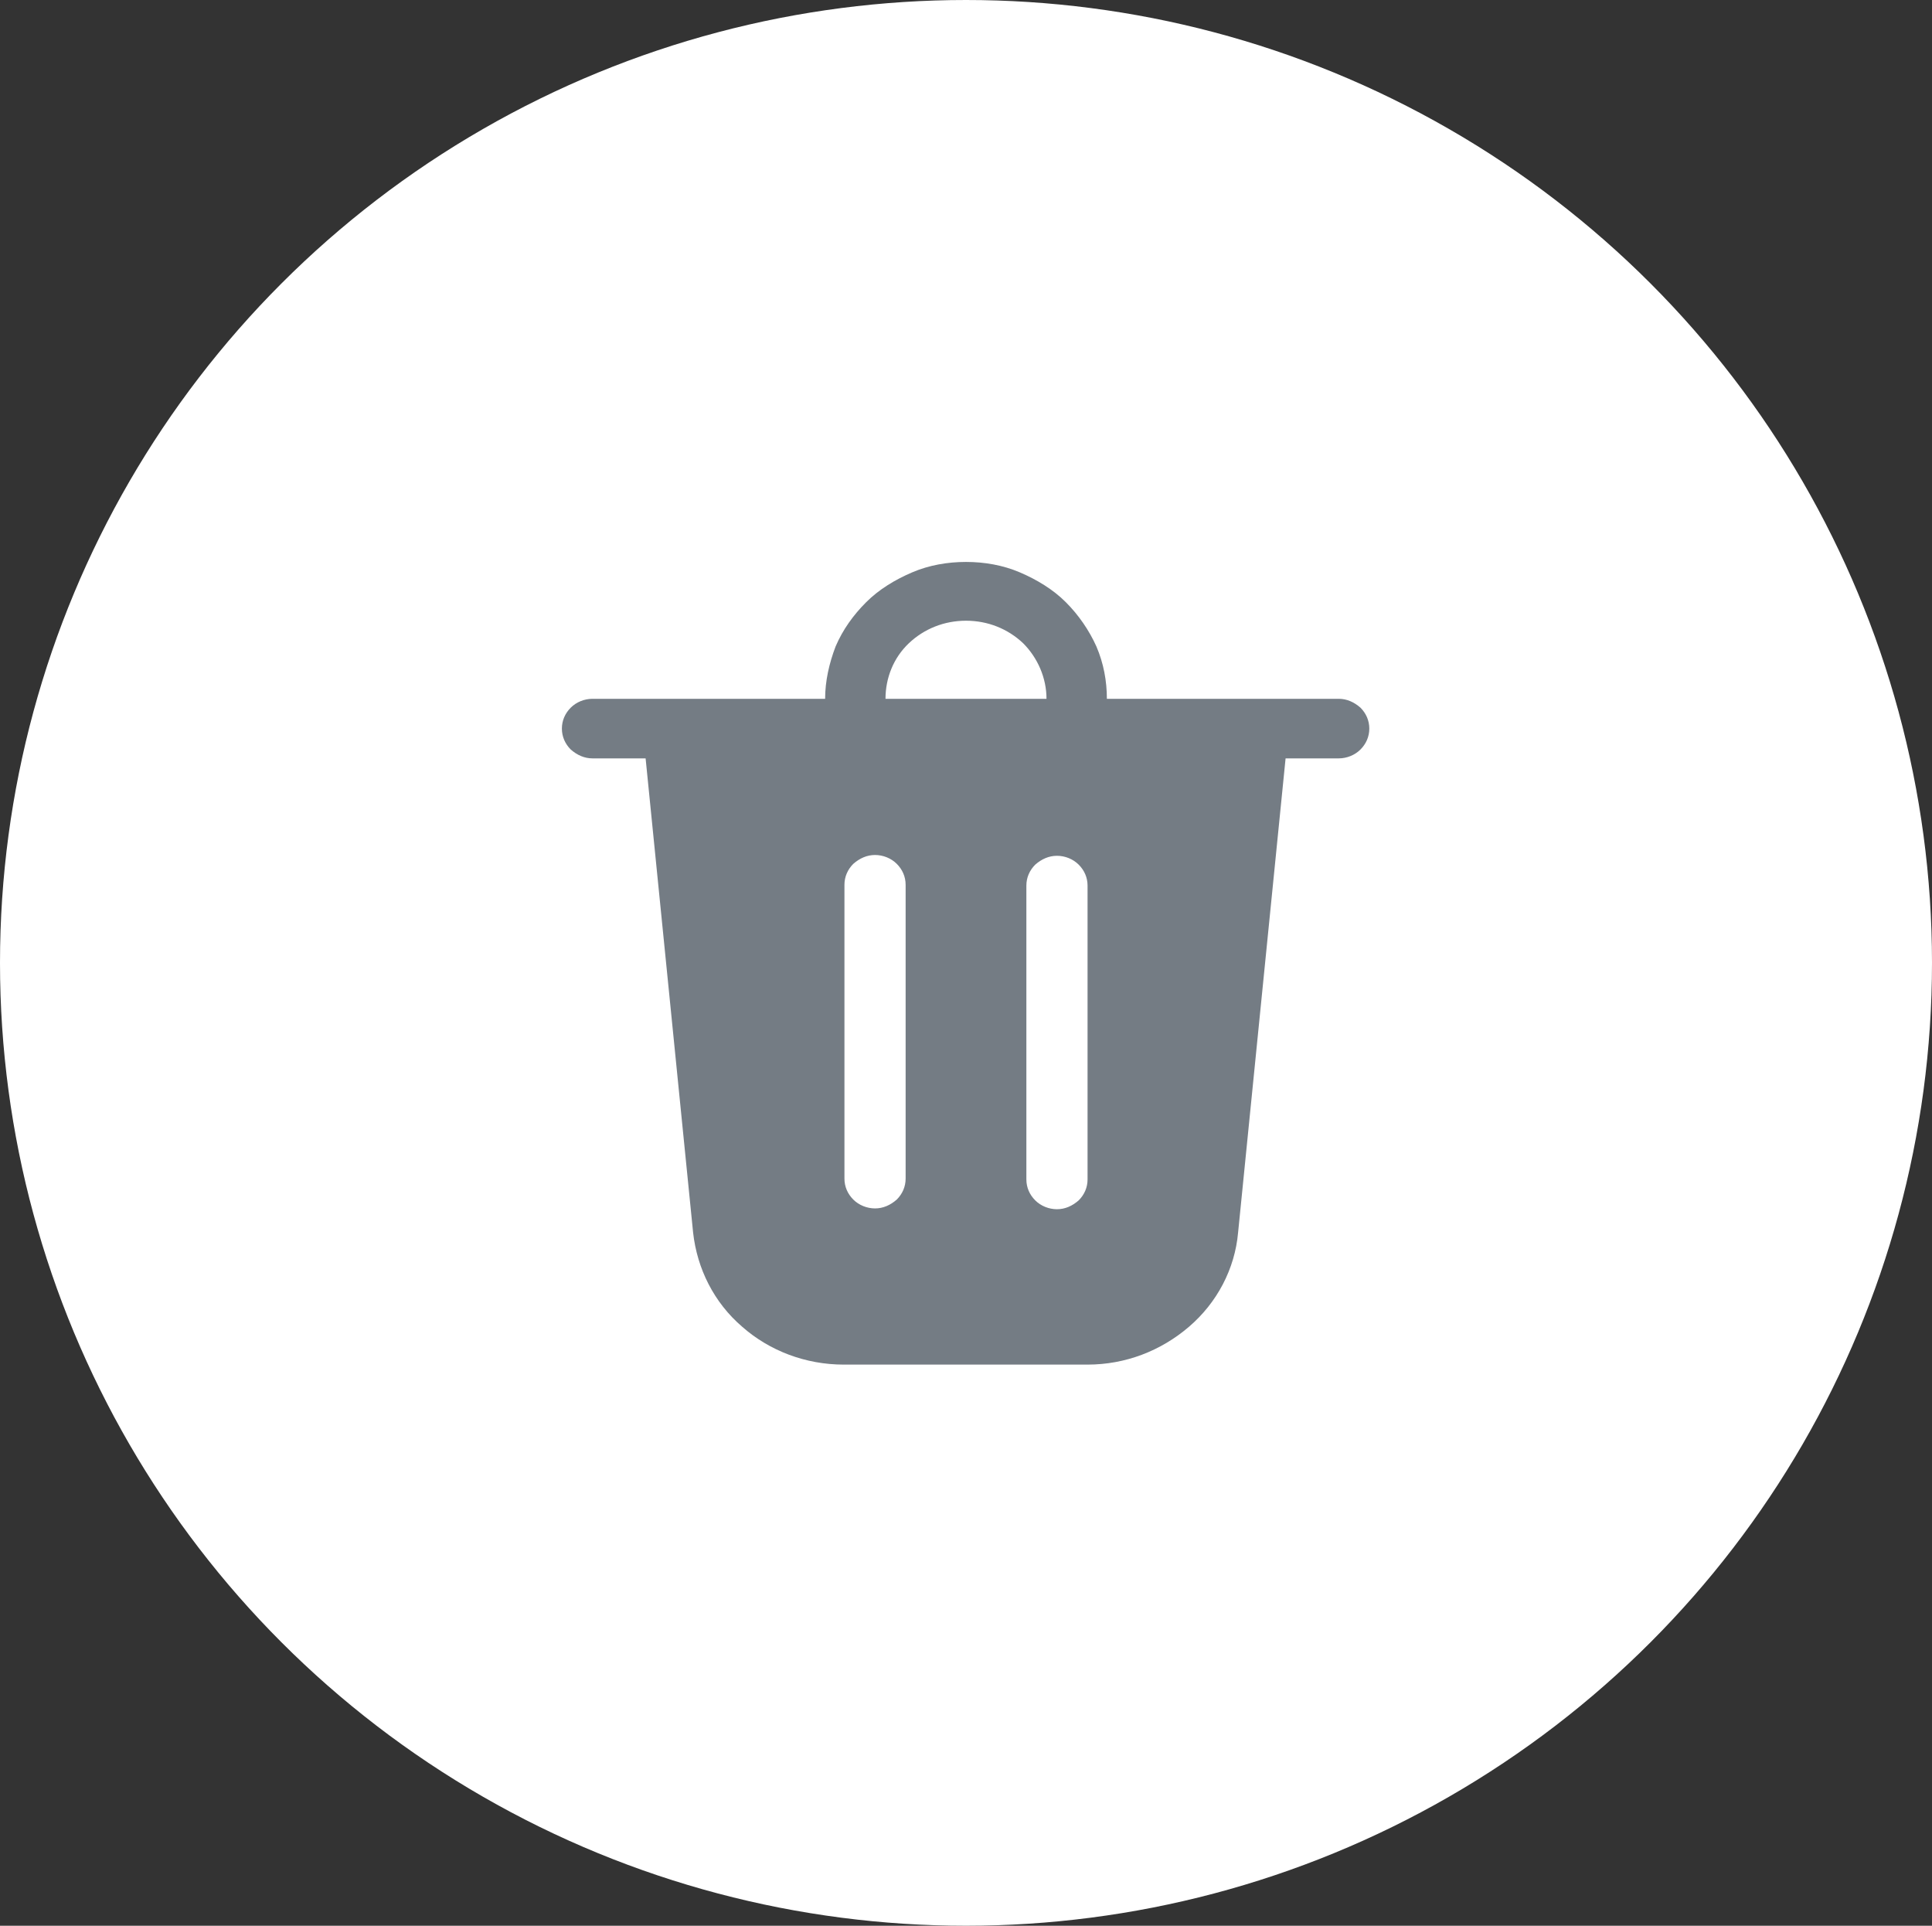 <?xml version="1.0" encoding="UTF-8"?><svg xmlns="http://www.w3.org/2000/svg" viewBox="0 0 24 23.92"><rect x="0" y="0" width="24" height="23.92" fill="#333333" stroke="none"/><defs><style>.cls-1{fill:#fff;}.cls-1,.cls-2{stroke-width:0px;}.cls-2{fill:#747c84;}</style></defs><g id="Calque_1"><ellipse class="cls-1" cx="12" cy="11.96" rx="12" ry="11.96"/></g><g id="Calque_2"><path class="cls-2" d="m11,8.68h2c0-.26-.11-.51-.29-.69-.19-.18-.44-.28-.71-.28s-.52.1-.71.28c-.19.18-.29.43-.29.69Zm-.75,0c0-.22.05-.44.13-.65.09-.21.22-.39.38-.55.16-.16.36-.28.57-.37.21-.09.44-.13.67-.13s.46.04.67.13c.21.09.41.21.57.37.16.16.29.35.38.55.09.21.13.43.13.65h2.88c.1,0,.19.04.27.11.07.07.11.16.11.26s-.04.19-.11.26c-.07.07-.17.11-.27.11h-.66l-.59,5.89c-.04.45-.26.87-.61,1.17-.35.3-.79.47-1.26.47h-3.03c-.47,0-.92-.17-1.26-.47-.35-.3-.56-.72-.61-1.17l-.59-5.89h-.66c-.1,0-.19-.04-.27-.11-.07-.07-.11-.16-.11-.26s.04-.19.11-.26c.07-.07.17-.11.27-.11h2.88Zm1,2.31c0-.1-.04-.19-.11-.26-.07-.07-.17-.11-.27-.11s-.19.04-.27.11c-.07.07-.11.16-.11.26v3.65c0,.1.04.19.11.26.07.07.17.11.27.11s.19-.04.27-.11c.07-.07.11-.16.11-.26v-3.65Zm1.88-.36c-.1,0-.19.04-.27.11-.07.07-.11.16-.11.26v3.65c0,.1.04.19.11.26.07.07.17.11.27.11s.19-.04.27-.11c.07-.07.11-.16.11-.26v-3.65c0-.1-.04-.19-.11-.26-.07-.07-.17-.11-.27-.11Z"/></g></svg>